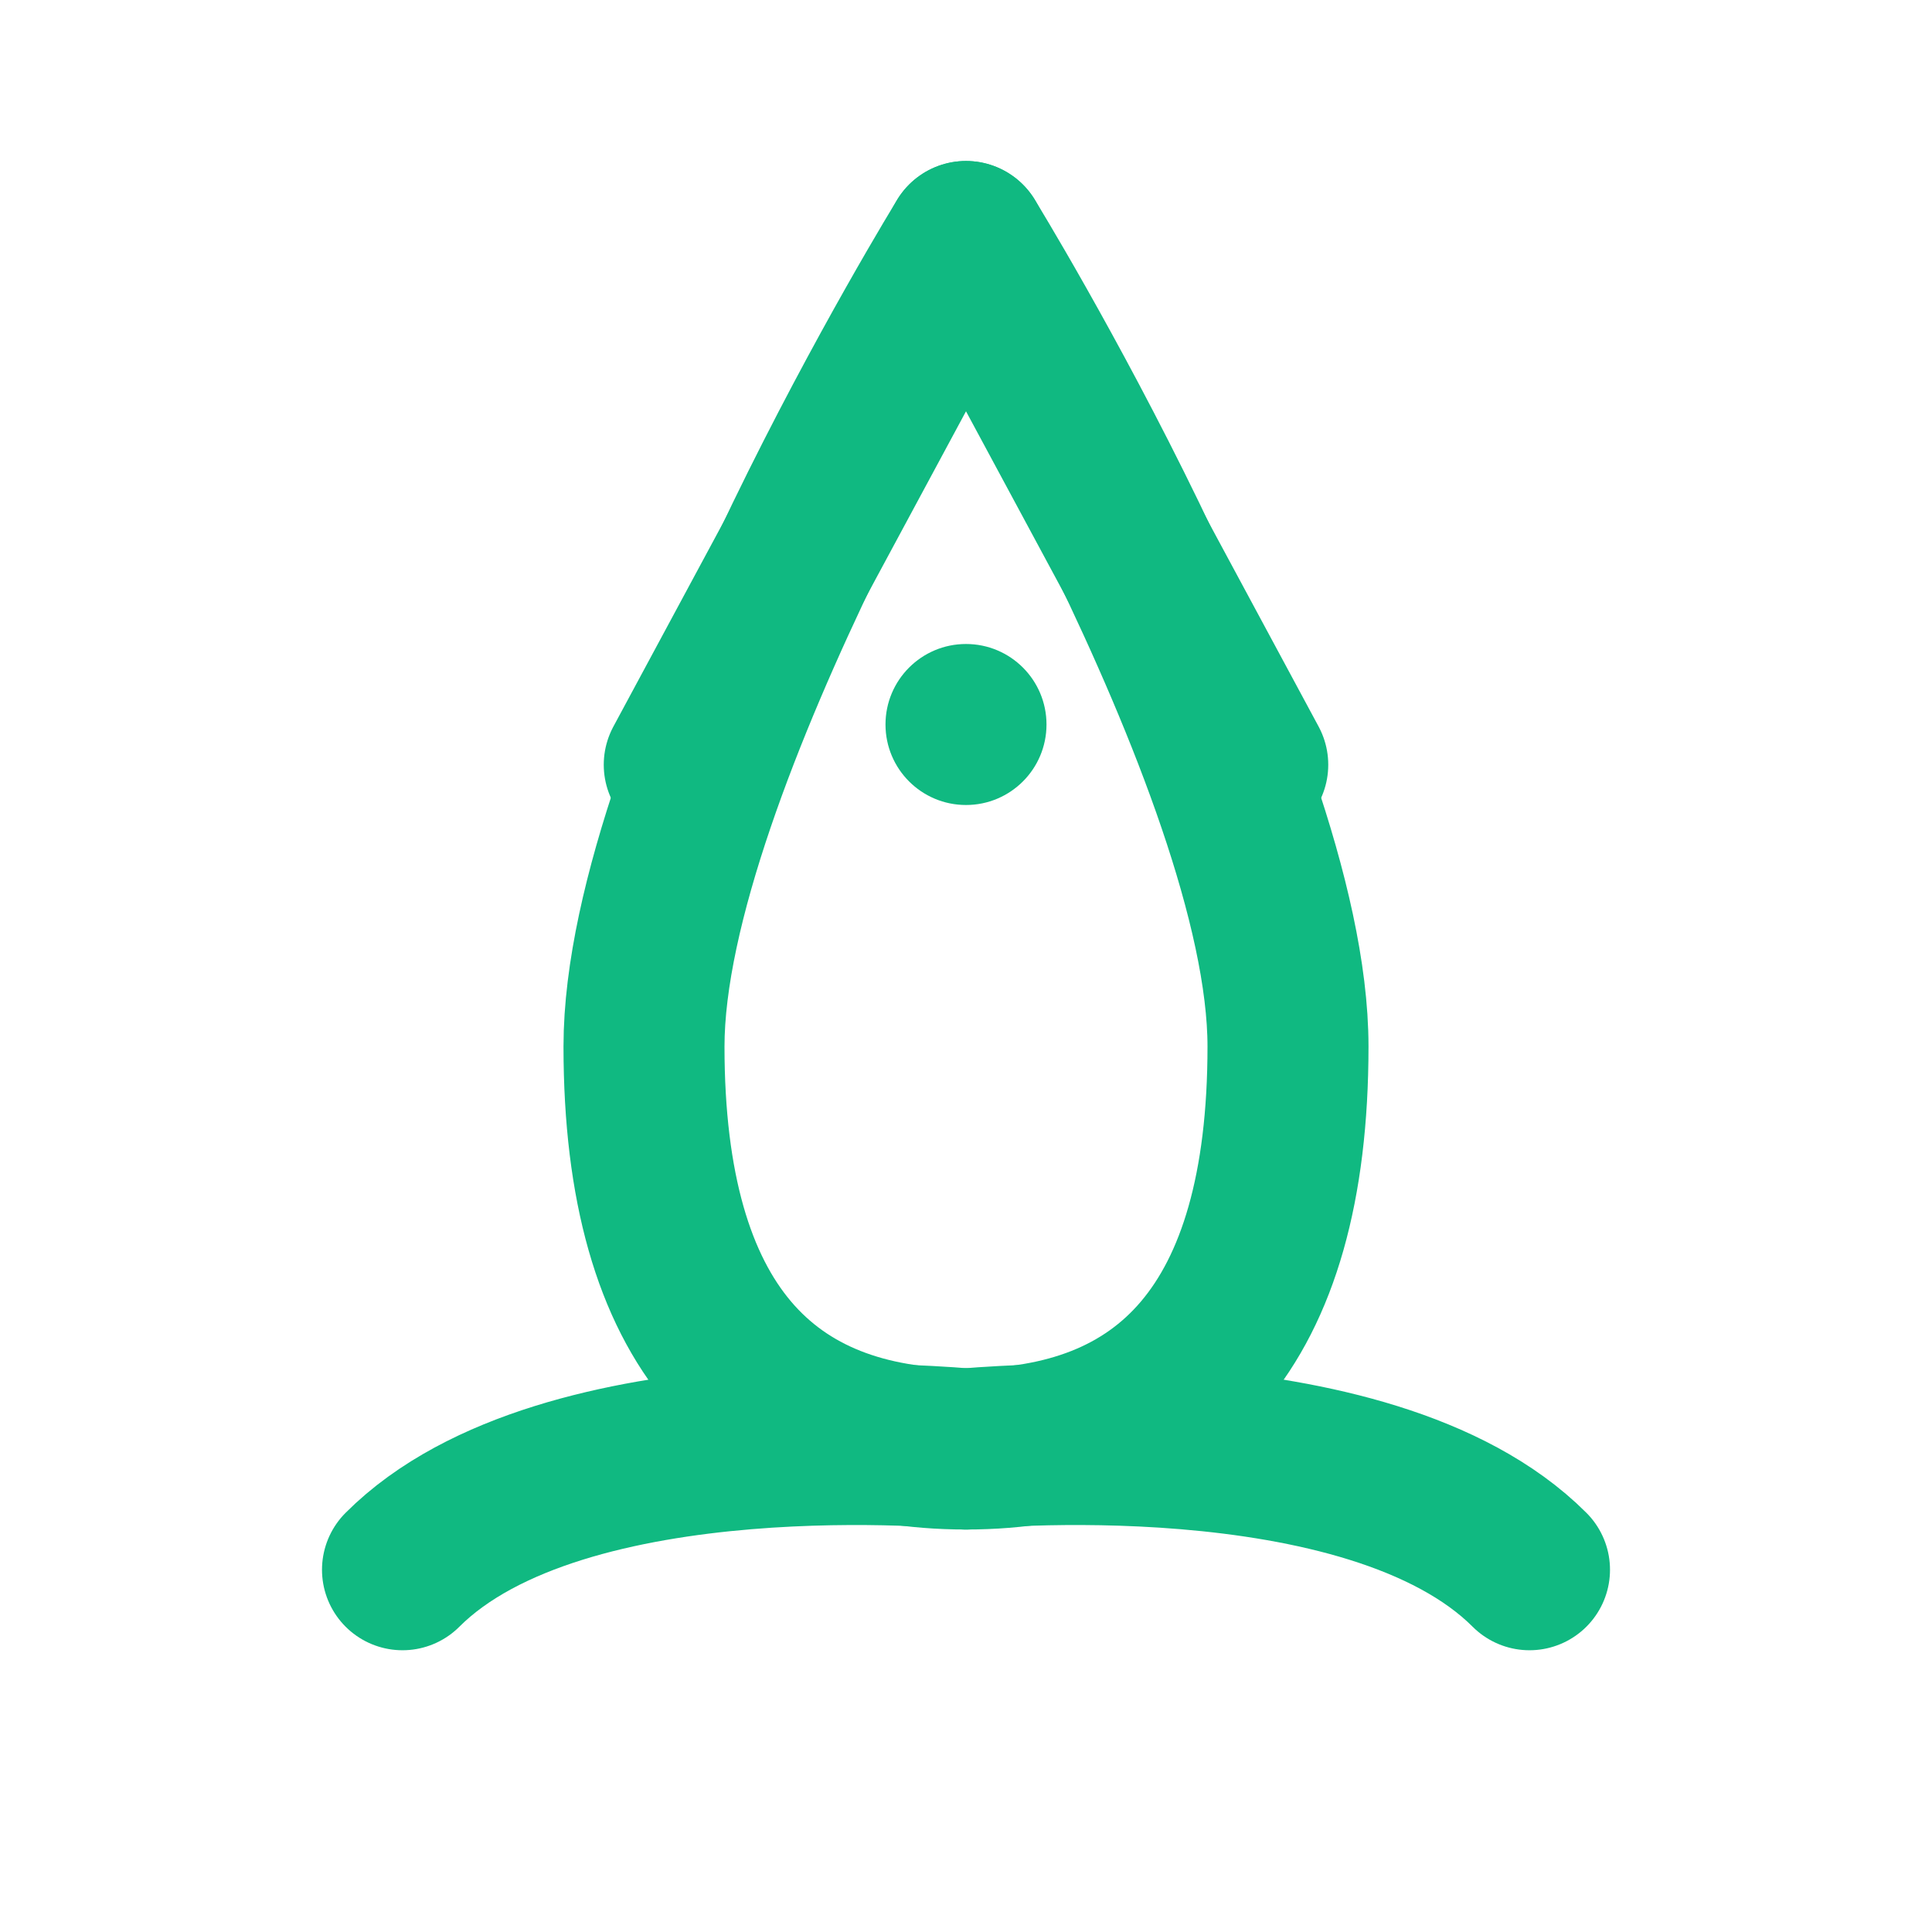 <svg xmlns="http://www.w3.org/2000/svg" viewBox="0 0 24 24" fill="none" stroke="#10b981" stroke-width="2" stroke-linecap="round" stroke-linejoin="round">
  <path d="M15.5 9.5L12 3L8.5 9.5" />
  <path d="M12 3C12 3 8 9.5 8 13C8 16.5 9.5 18 12 18C14.5 18 16 16.5 16 13C16 9.5 12 3 12 3Z" />
  <path d="M12 18C12 18 7 17.5 5 19.5" />
  <path d="M12 18C12 18 17 17.5 19 19.5" />
  <circle cx="12" cy="9" r="1" fill="#10b981" stroke="none" />
</svg>